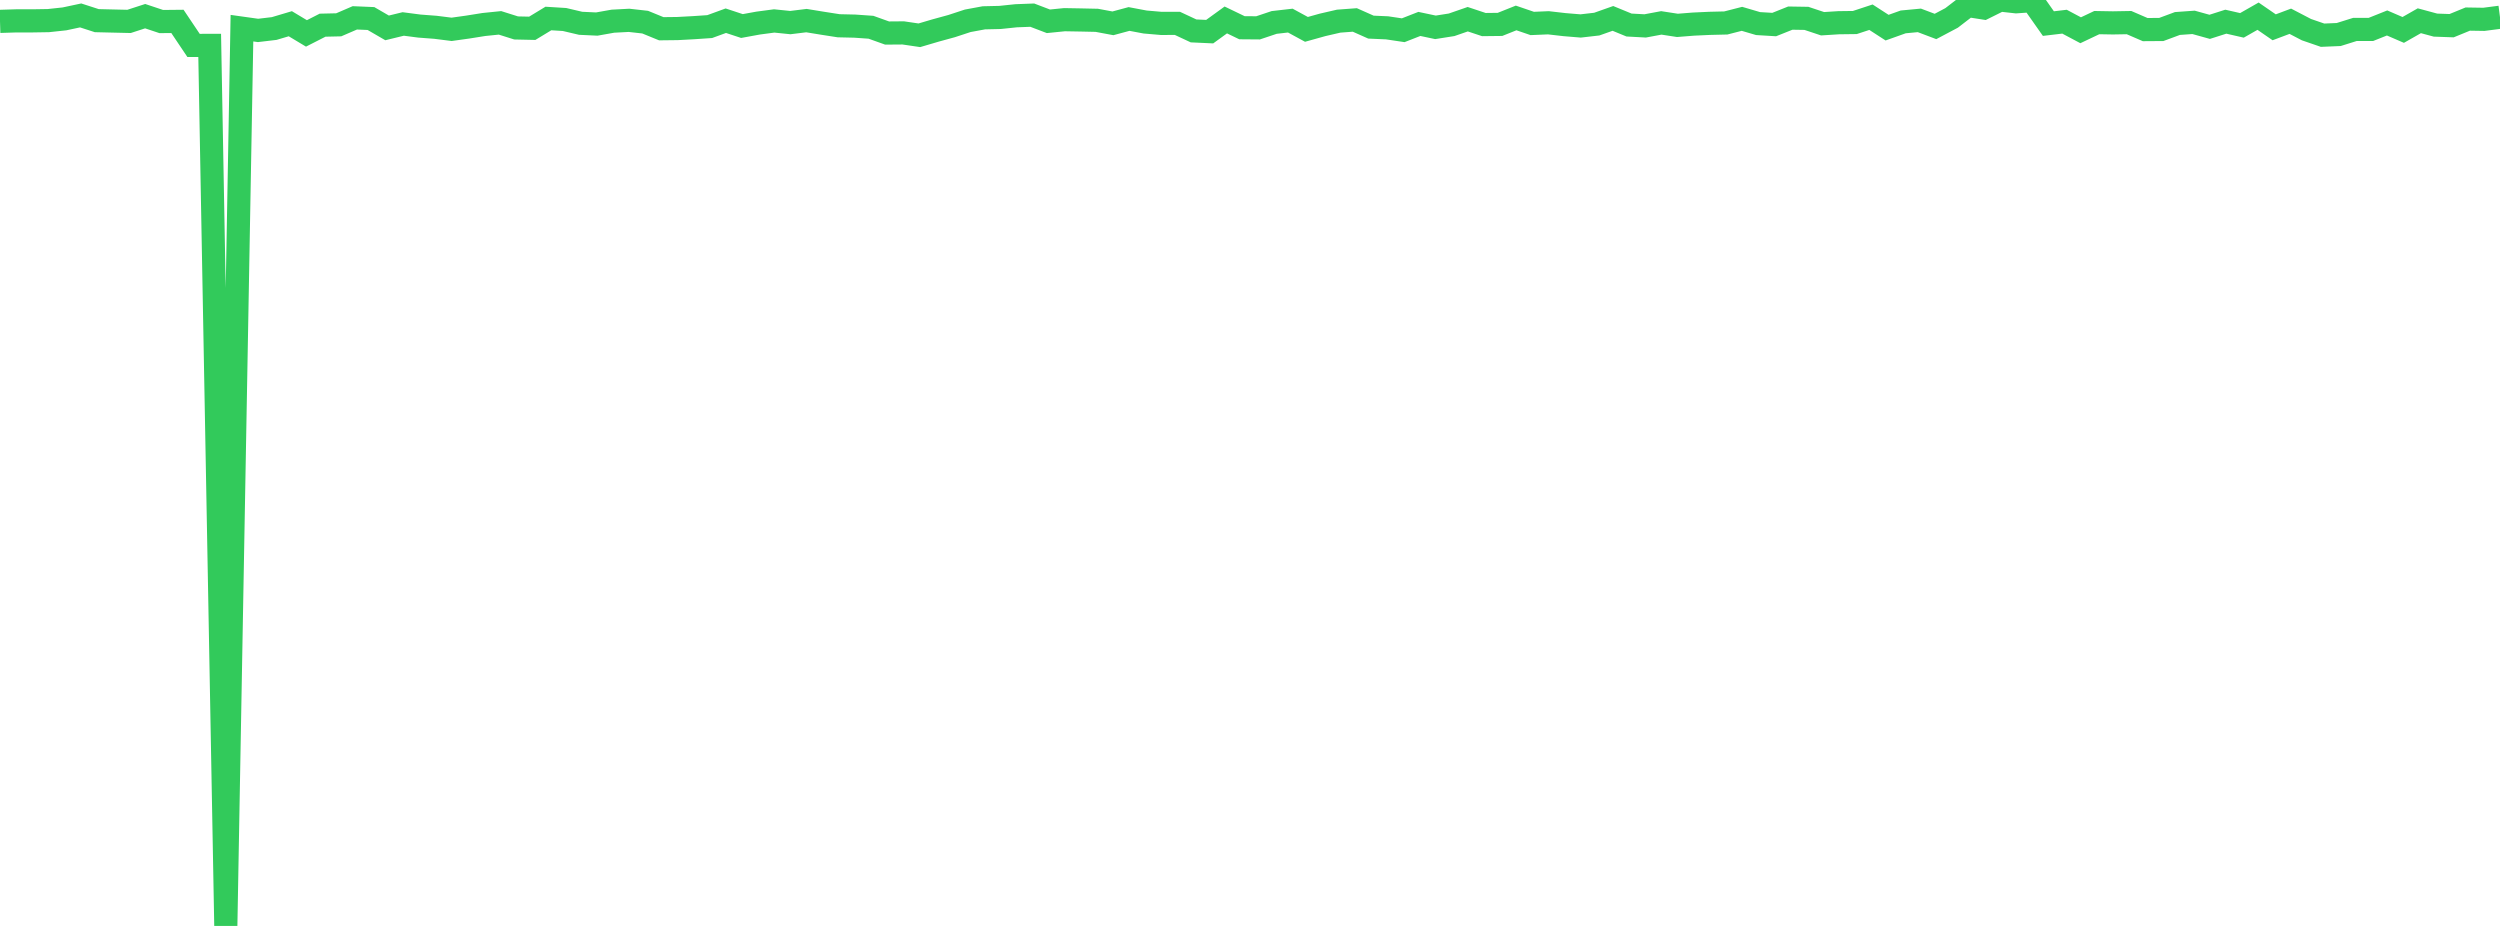 <?xml version="1.0" standalone="no"?>
<!DOCTYPE svg PUBLIC "-//W3C//DTD SVG 1.1//EN" "http://www.w3.org/Graphics/SVG/1.1/DTD/svg11.dtd">

<svg width="135" height="50" viewBox="0 0 135 50" preserveAspectRatio="none" 
  xmlns="http://www.w3.org/2000/svg"
  xmlns:xlink="http://www.w3.org/1999/xlink">


<polyline points="0.0, 1.154 0.871, 1.127 1.742, 1.127 2.613, 1.113 3.484, 1.019 4.355, 0.833 5.226, 1.115 6.097, 1.136 6.968, 1.156 7.839, 0.873 8.71, 1.164 9.581, 1.155 10.452, 2.453 11.323, 2.451 12.194, 50.0 13.065, 1.521 13.935, 1.643 14.806, 1.54 15.677, 1.281 16.548, 1.804 17.419, 1.36 18.29, 1.34 19.161, 0.964 20.032, 1.001 20.903, 1.506 21.774, 1.294 22.645, 1.408 23.516, 1.474 24.387, 1.584 25.258, 1.462 26.129, 1.323 27.0, 1.234 27.871, 1.509 28.742, 1.528 29.613, 0.999 30.484, 1.053 31.355, 1.258 32.226, 1.299 33.097, 1.144 33.968, 1.098 34.839, 1.196 35.71, 1.552 36.581, 1.542 37.452, 1.495 38.323, 1.436 39.194, 1.118 40.065, 1.406 40.935, 1.247 41.806, 1.131 42.677, 1.22 43.548, 1.113 44.419, 1.255 45.29, 1.391 46.161, 1.411 47.032, 1.472 47.903, 1.784 48.774, 1.777 49.645, 1.905 50.516, 1.648 51.387, 1.409 52.258, 1.123 53.129, 0.962 54.0, 0.942 54.871, 0.851 55.742, 0.818 56.613, 1.15 57.484, 1.063 58.355, 1.078 59.226, 1.097 60.097, 1.26 60.968, 1.025 61.839, 1.189 62.71, 1.264 63.581, 1.262 64.452, 1.669 65.323, 1.709 66.194, 1.077 67.065, 1.497 67.935, 1.504 68.806, 1.212 69.677, 1.112 70.548, 1.586 71.419, 1.343 72.29, 1.142 73.161, 1.077 74.032, 1.465 74.903, 1.503 75.774, 1.633 76.645, 1.292 77.516, 1.476 78.387, 1.339 79.258, 1.037 80.129, 1.327 81.0, 1.317 81.871, 0.969 82.742, 1.267 83.613, 1.23 84.484, 1.33 85.355, 1.402 86.226, 1.302 87.097, 0.994 87.968, 1.352 88.839, 1.399 89.71, 1.236 90.581, 1.37 91.452, 1.301 92.323, 1.261 93.194, 1.24 94.065, 1.017 94.935, 1.273 95.806, 1.326 96.677, 0.978 97.548, 0.992 98.419, 1.282 99.29, 1.227 100.161, 1.216 101.032, 0.929 101.903, 1.493 102.774, 1.182 103.645, 1.1 104.516, 1.429 105.387, 0.968 106.258, 0.297 107.129, 0.433 108.0, 0.0 108.871, 0.097 109.742, 0.035 110.613, 1.274 111.484, 1.171 112.355, 1.634 113.226, 1.221 114.097, 1.236 114.968, 1.221 115.839, 1.598 116.71, 1.592 117.581, 1.269 118.452, 1.207 119.323, 1.449 120.194, 1.171 121.065, 1.37 121.935, 0.874 122.806, 1.474 123.677, 1.147 124.548, 1.601 125.419, 1.901 126.29, 1.864 127.161, 1.591 128.032, 1.588 128.903, 1.24 129.774, 1.616 130.645, 1.12 131.516, 1.356 132.387, 1.387 133.258, 1.03 134.129, 1.044 135.0, 0.931" fill="none" stroke="#32ca5b" stroke-width="1.25"/>

</svg>